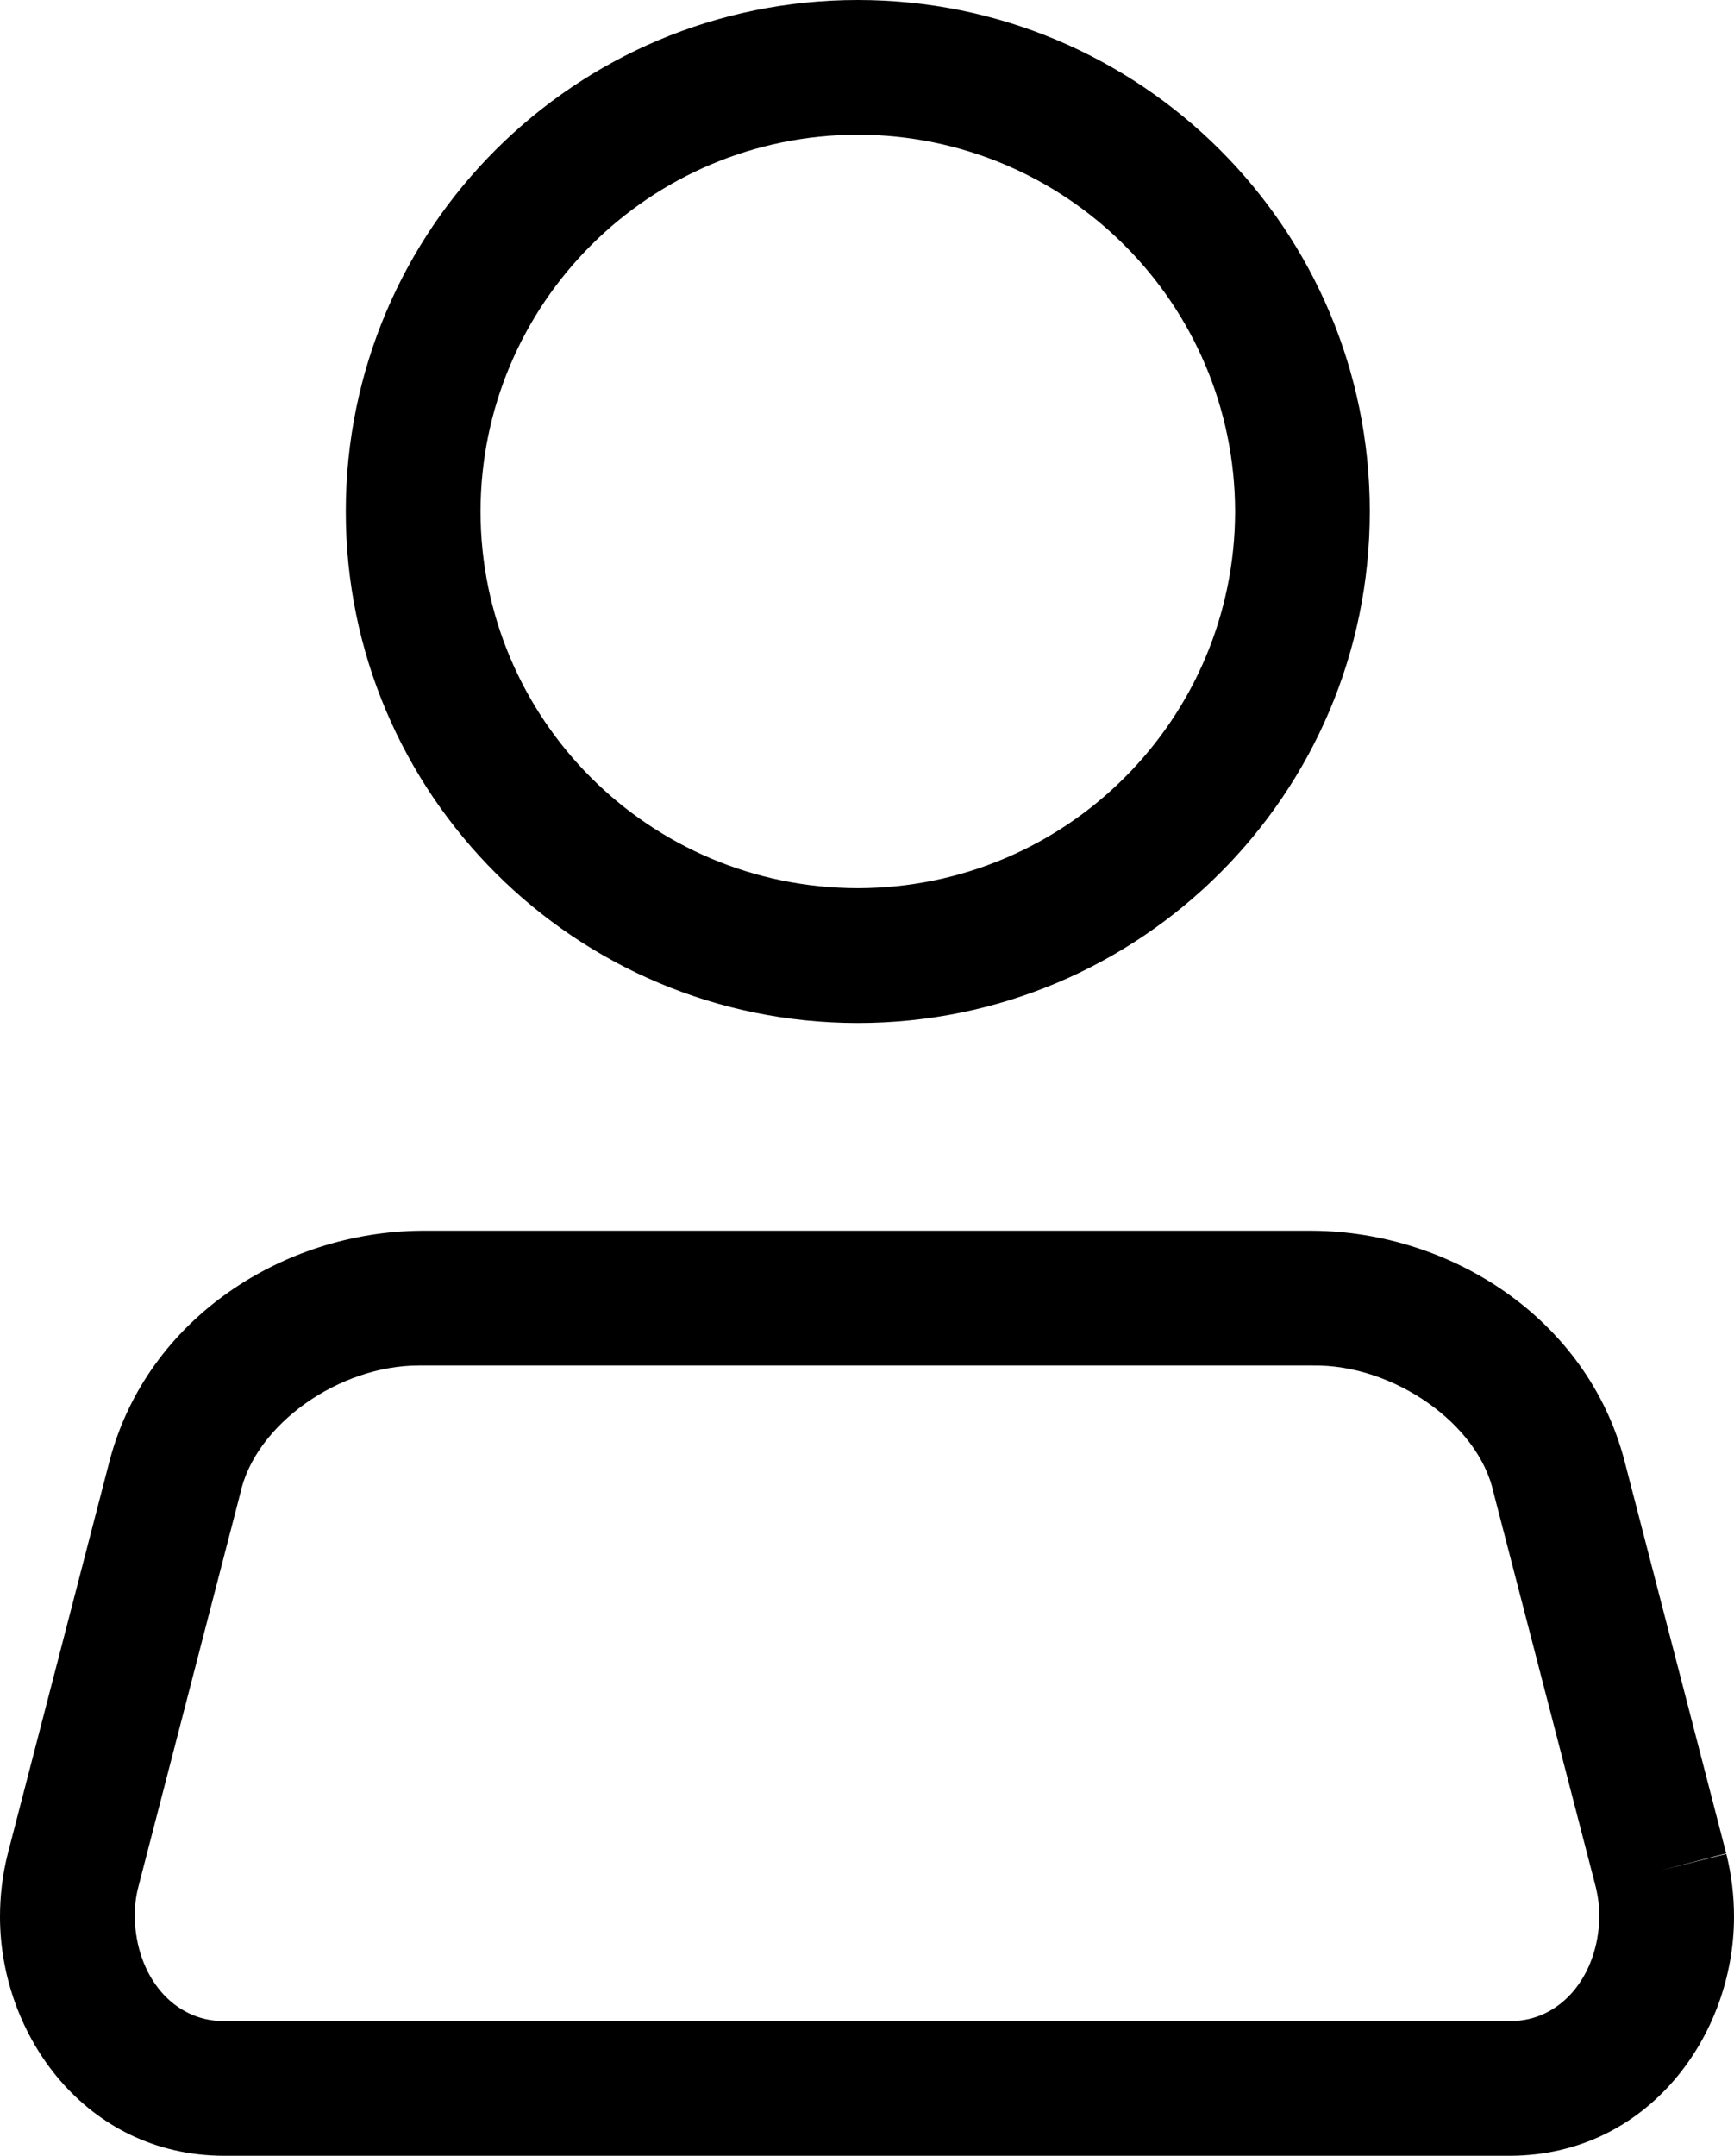 <?xml version="1.0" encoding="utf-8"?>
<!-- Generator: Adobe Illustrator 16.0.0, SVG Export Plug-In . SVG Version: 6.00 Build 0)  -->
<!DOCTYPE svg PUBLIC "-//W3C//DTD SVG 1.1//EN" "http://www.w3.org/Graphics/SVG/1.1/DTD/svg11.dtd">
<svg version="1.1" xmlns="http://www.w3.org/2000/svg" xmlns:xlink="http://www.w3.org/1999/xlink" x="0px" y="0px"
	 width="80.472px" height="100px" viewBox="0 0 80.472 100" enable-background="new 0 0 80.472 100" xml:space="preserve">
<g id="Guides_For_Artboard">
</g>
<g id="Layer_1">
	<g>
		<path d="M16.048,23.728C16.048,10.609,26.69,0,39.81,0l0,0C52.928,0,63.57,10.609,63.57,23.728l0,0
			c0,13.111-10.642,23.722-23.761,23.728l0,0C26.69,47.45,16.048,36.839,16.048,23.728L16.048,23.728z M22.3,23.728
			c0.018,9.645,7.832,17.46,17.51,17.472l0,0c9.671-0.012,17.49-7.827,17.51-17.472l0,0C57.3,14.076,49.481,6.263,39.81,6.249l0,0
			C30.132,6.263,22.318,14.076,22.3,23.728L22.3,23.728z"/>
		<path d="M10.352,100C3.999,99.962,0.006,94.436,0,88.921l0,0c0-0.959,0.11-1.952,0.365-2.948l0,0l4.728-18.239
			c1.759-6.602,8.074-10.593,14.451-10.645l0,0h41.388c6.377,0.051,12.692,4.043,14.443,10.619l0,0l4.734,18.265l-3.025,0.785
			l3.032-0.76c0.243,0.972,0.356,1.958,0.356,2.923l0,0C80.467,94.436,76.475,99.955,70.125,100l0,0H10.352L10.352,100z
			 M11.151,69.276L6.417,87.541c-0.116,0.44-0.166,0.907-0.166,1.38l0,0c0.063,2.801,1.824,4.823,4.101,4.829l0,0h59.773
			c2.271-0.006,4.036-2.033,4.1-4.829l0,0c0-0.47-0.059-0.935-0.171-1.399l0,0L69.316,69.25c-0.69-3.205-4.65-5.962-8.385-5.91l0,0
			H19.543c-0.034,0-0.068,0-0.103,0l0,0C15.736,63.34,11.842,66.076,11.151,69.276L11.151,69.276z"/>
	</g>
</g>
</svg>
